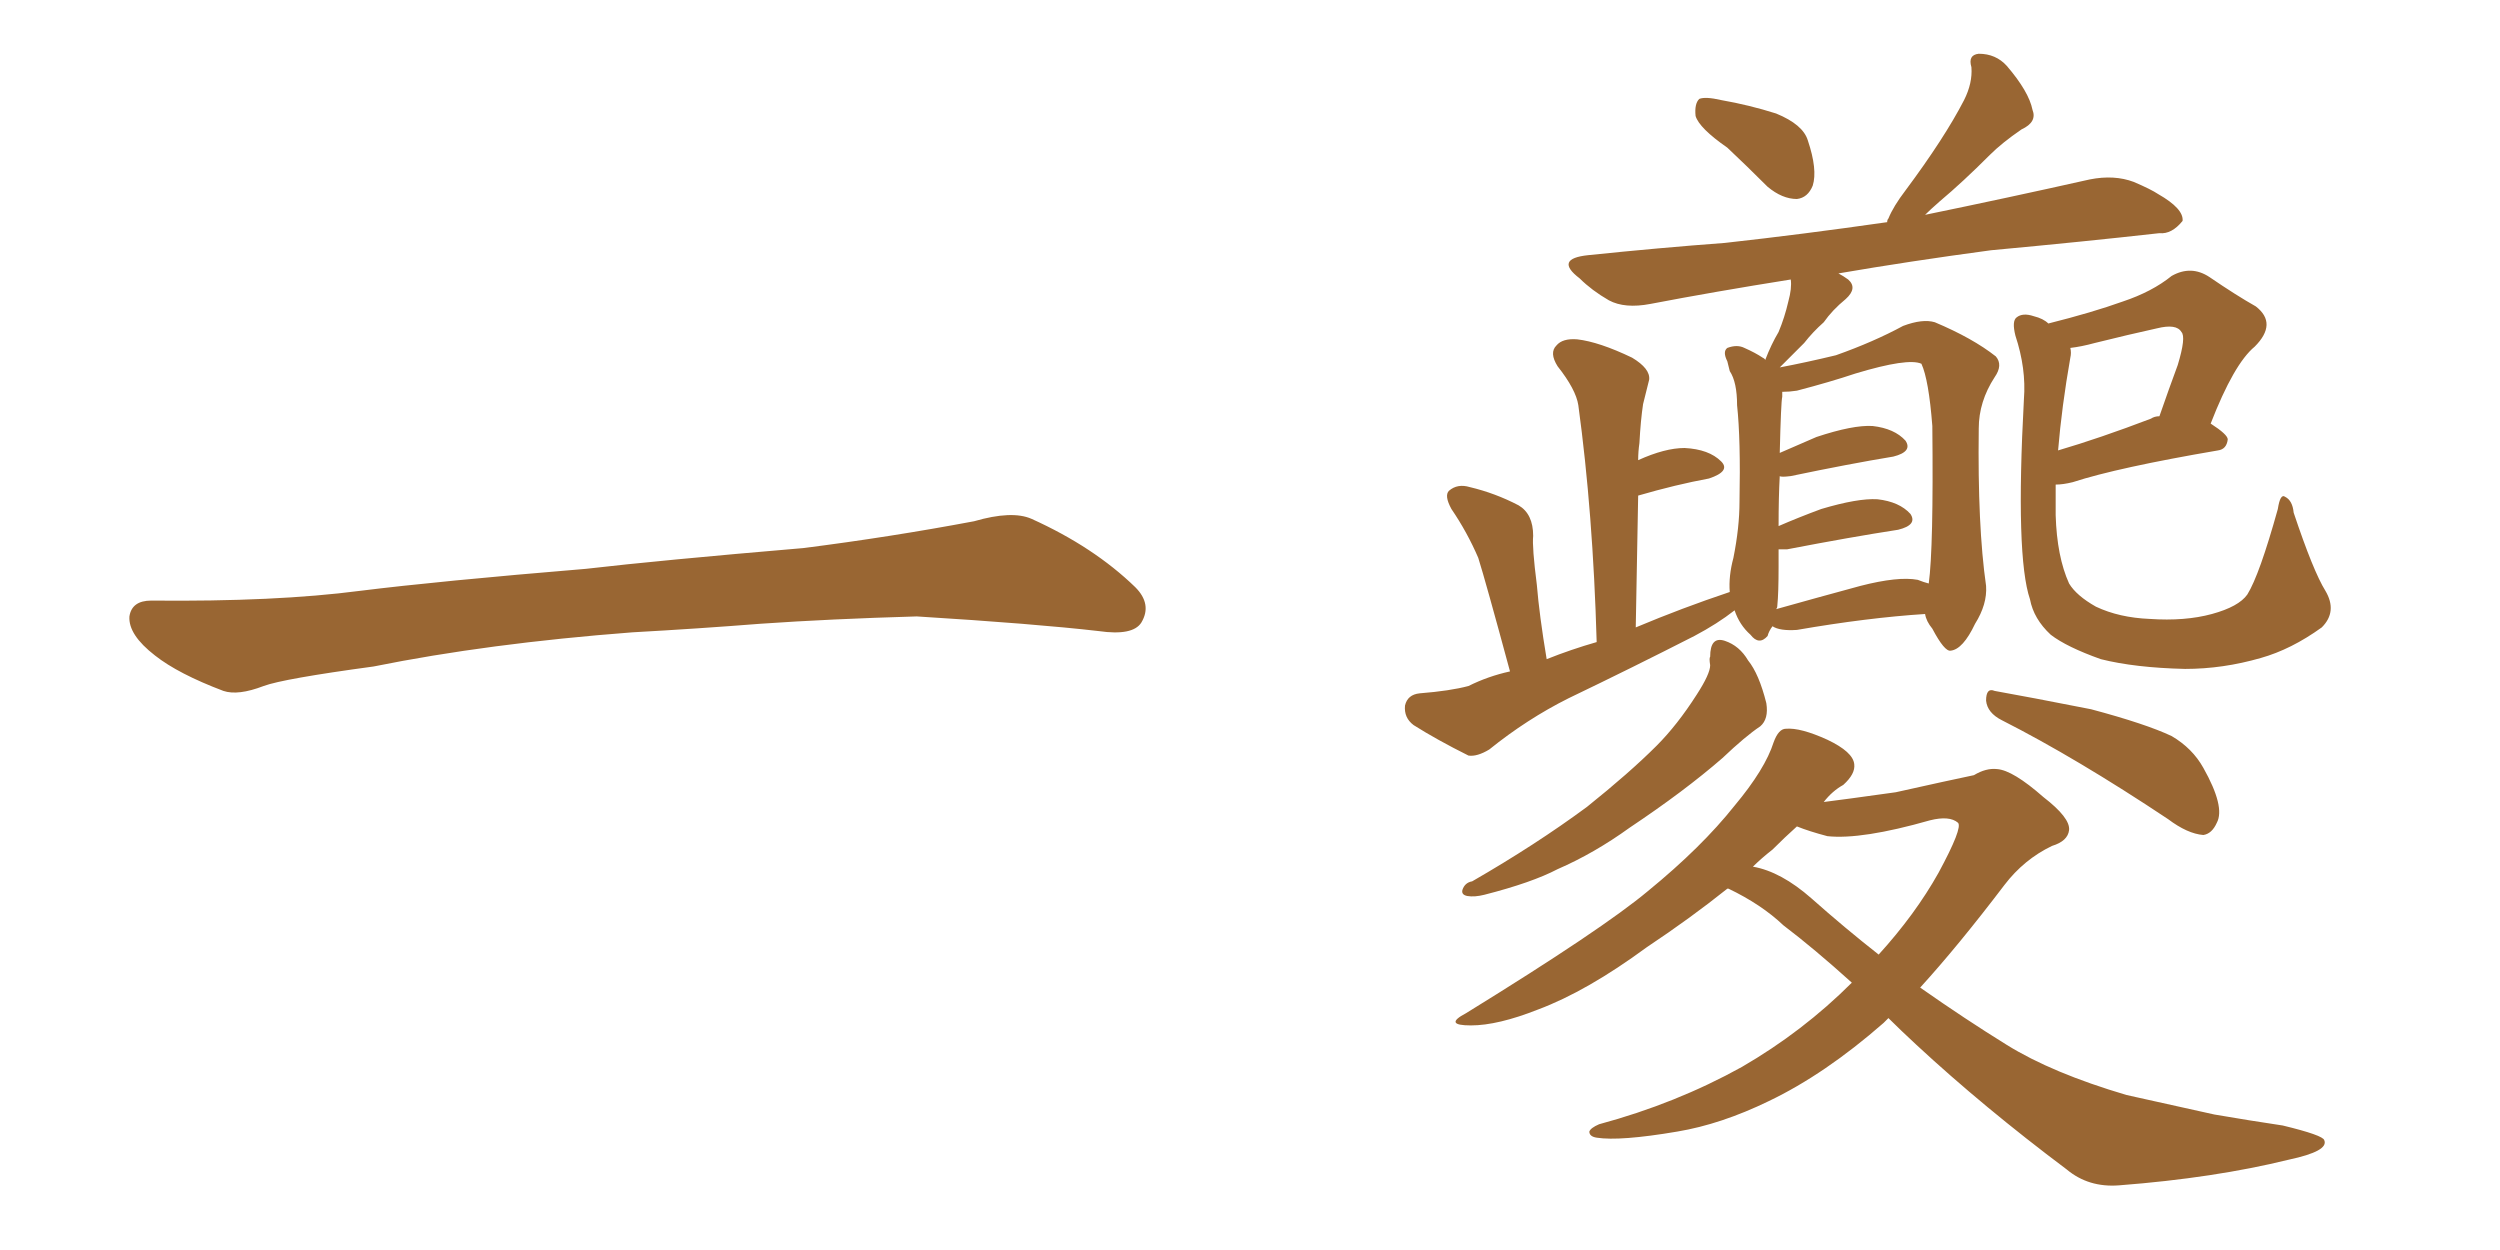 <svg xmlns="http://www.w3.org/2000/svg" xmlns:xlink="http://www.w3.org/1999/xlink" width="300" height="150"><path fill="#996633" padding="10" d="M75.88 75.88L75.88 75.88L75.88 75.88Q58.59 77.20 44.82 79.98L44.82 79.98Q33.98 81.45 31.64 82.32L31.64 82.32Q28.56 83.50 26.81 82.91L26.81 82.91Q21.39 80.86 18.60 78.66L18.60 78.66Q15.38 76.17 15.53 73.97L15.53 73.97Q15.82 72.07 18.16 72.07L18.16 72.07Q33.11 72.22 43.21 70.90L43.21 70.90Q52.59 69.73 70.31 68.26L70.31 68.26Q79.10 67.24 96.39 65.77L96.39 65.77Q106.79 64.45 116.89 62.55L116.89 62.55Q121.44 61.23 123.78 62.26L123.78 62.26Q131.25 65.63 136.23 70.46L136.23 70.46Q138.28 72.51 136.96 74.71L136.96 74.71Q135.94 76.32 131.84 75.73L131.84 75.73Q124.22 74.85 110.01 73.97L110.01 73.97Q99.61 74.27 91.26 74.85L91.26 74.85Q83.79 75.44 75.88 75.88ZM279.05 70.90L279.05 70.90Q280.52 73.39 278.61 75.29L278.61 75.29Q274.95 77.93 271.29 78.96L271.29 78.96Q266.75 80.27 262.21 80.27L262.21 80.27Q256.20 80.13 252.10 79.10L252.10 79.10Q248.00 77.64 246.09 76.17L246.09 76.17Q244.04 74.27 243.60 71.92L243.60 71.92Q241.85 66.80 242.87 47.90L242.87 47.90Q243.16 44.24 241.85 40.28L241.85 40.28Q241.41 38.53 241.99 38.09L241.99 38.09Q242.72 37.50 244.04 37.94L244.04 37.94Q245.21 38.23 245.80 38.82L245.80 38.82Q251.07 37.50 254.74 36.18L254.74 36.18Q258.25 35.01 260.60 33.11L260.60 33.11Q262.94 31.79 265.14 33.25L265.14 33.25Q268.36 35.45 270.70 36.77L270.70 36.77Q273.34 38.82 270.56 41.60L270.56 41.60Q268.07 43.65 265.28 50.83L265.28 50.83Q267.33 52.15 267.33 52.73L267.33 52.73Q267.19 53.91 266.16 54.05L266.16 54.05Q254.15 56.10 248.73 57.86L248.73 57.86Q247.56 58.15 246.68 58.15L246.68 58.15Q246.68 59.91 246.68 61.82L246.68 61.82Q246.83 66.80 248.29 70.02L248.29 70.02Q249.17 71.48 251.51 72.80L251.51 72.80Q254.30 74.12 257.96 74.27L257.96 74.27Q262.21 74.56 265.43 73.68L265.43 73.68Q268.65 72.80 269.68 71.34L269.68 71.34Q271.14 68.99 273.34 61.08L273.34 61.08Q273.63 59.18 274.22 59.62L274.22 59.62Q275.10 60.06 275.24 61.52L275.24 61.52Q277.59 68.55 279.05 70.90ZM248.44 42.92L248.44 42.92Q247.41 48.78 246.97 54.05L246.97 54.05Q251.95 52.59 258.11 50.24L258.11 50.24Q258.54 49.95 259.13 49.95L259.13 49.95Q260.30 46.58 261.33 43.80L261.33 43.80Q262.35 40.43 261.77 39.84L261.77 39.84Q261.18 38.82 258.84 39.40L258.84 39.40Q255.47 40.14 251.37 41.16L251.37 41.16Q249.76 41.60 248.44 41.75L248.44 41.75Q248.58 42.33 248.44 42.92ZM205.22 78.81L205.22 78.81Q205.22 76.32 206.98 76.90L206.98 76.90Q208.74 77.49 209.77 79.25L209.77 79.25Q211.08 80.86 211.96 84.38L211.96 84.38Q212.26 86.28 211.23 87.16L211.23 87.16Q209.47 88.33 206.69 90.97L206.69 90.97Q202.15 94.92 195.56 99.32L195.56 99.32Q191.31 102.39 186.91 104.30L186.91 104.30Q183.84 105.91 178.13 107.37L178.13 107.37Q176.95 107.67 176.07 107.52L176.07 107.52Q175.34 107.37 175.49 106.79L175.49 106.79Q175.78 105.91 176.66 105.76L176.66 105.76Q184.28 101.37 190.43 96.83L190.43 96.83Q195.56 92.72 198.78 89.50L198.78 89.50Q201.27 87.01 203.61 83.35L203.61 83.35Q205.22 80.86 205.22 79.83L205.22 79.83Q205.08 78.96 205.22 78.81ZM240.23 86.43L240.23 86.43Q238.48 85.55 238.33 84.08L238.33 84.08Q238.33 82.47 239.36 82.91L239.36 82.91Q243.46 83.64 250.93 85.11L250.93 85.11Q257.52 86.87 260.60 88.33L260.60 88.33Q263.09 89.79 264.40 92.14L264.40 92.14Q267.04 96.83 266.02 98.73L266.02 98.73Q265.43 100.05 264.40 100.20L264.40 100.20Q262.50 100.05 260.16 98.29L260.16 98.29Q249.17 90.97 240.23 86.43ZM226.61 122.17L226.61 122.17Q226.17 122.61 226.03 122.75L226.03 122.75Q218.99 128.91 212.26 132.13L212.26 132.13Q206.54 134.91 201.27 135.79L201.27 135.79Q194.38 136.96 191.60 136.52L191.60 136.52Q190.72 136.38 190.72 135.79L190.72 135.79Q190.87 135.35 191.89 134.91L191.89 134.91Q201.12 132.42 209.03 128.03L209.03 128.03Q216.36 123.78 222.22 117.92L222.22 117.92Q217.68 113.82 214.01 111.04L214.01 111.04Q211.38 108.54 207.42 106.64L207.42 106.64Q207.42 106.64 207.28 106.64L207.28 106.64Q202.88 110.16 197.61 113.67L197.61 113.67Q190.43 118.95 184.57 121.14L184.57 121.14Q179.74 123.05 176.51 123.05L176.51 123.05Q173.14 123.05 175.93 121.58L175.93 121.58Q192.33 111.47 197.75 106.93L197.75 106.93Q204.20 101.66 208.15 96.68L208.15 96.68Q211.82 92.29 212.84 89.06L212.84 89.06Q213.43 87.45 214.31 87.45L214.31 87.45Q216.06 87.30 219.29 88.77L219.29 88.77Q222.36 90.23 222.51 91.70L222.51 91.70Q222.66 92.87 221.19 94.19L221.19 94.19Q219.87 94.92 218.85 96.24L218.85 96.24Q221.19 95.95 227.49 95.07L227.49 95.07Q234.08 93.60 236.87 93.02L236.87 93.02Q238.33 92.14 239.65 92.29L239.65 92.29Q241.55 92.43 245.21 95.65L245.21 95.65Q248.44 98.14 248.29 99.61L248.29 99.61Q248.14 100.93 246.24 101.51L246.24 101.51Q242.87 103.13 240.53 106.20L240.53 106.20Q234.96 113.53 230.42 118.51L230.42 118.51Q235.84 122.31 240.82 125.39L240.82 125.39Q246.24 128.76 255.18 131.40L255.18 131.40Q259.13 132.28 265.72 133.74L265.72 133.74Q269.97 134.47 273.93 135.06L273.93 135.06Q278.76 136.23 278.91 136.82L278.91 136.82Q279.49 138.13 274.66 139.16L274.66 139.16Q265.72 141.36 254.30 142.24L254.30 142.24Q250.63 142.53 248.00 140.33L248.00 140.33Q238.04 132.86 229.98 125.39L229.98 125.39Q228.08 123.63 226.61 122.17ZM217.38 107.81L217.38 107.81Q221.34 111.33 225.44 114.55L225.44 114.55Q229.83 109.72 232.62 104.74L232.62 104.74Q235.55 99.32 234.96 98.73L234.96 98.73Q233.94 97.85 231.59 98.44L231.59 98.44Q223.39 100.78 219.29 100.34L219.29 100.34Q217.09 99.76 215.63 99.17L215.63 99.17Q214.16 100.49 212.70 101.95L212.70 101.95Q211.38 102.98 210.35 104.00L210.35 104.00Q213.72 104.59 217.38 107.81ZM207.28 17.72L207.28 17.72Q203.91 15.38 203.47 13.92L203.47 13.92Q203.32 12.45 203.91 11.87L203.91 11.87Q204.64 11.57 206.54 12.01L206.54 12.01Q209.91 12.60 213.13 13.62L213.13 13.62Q216.36 14.94 216.94 16.85L216.94 16.85Q218.12 20.36 217.53 22.27L217.53 22.27Q216.94 23.73 215.63 23.88L215.63 23.88Q213.87 23.88 212.11 22.41L212.11 22.41Q209.62 19.92 207.28 17.72ZM231.01 25.78L231.01 25.78Q240.97 23.73 250.78 21.53L250.78 21.53Q253.71 20.95 256.05 21.83L256.05 21.83Q258.11 22.71 258.98 23.29L258.98 23.29Q262.06 25.05 261.91 26.51L261.91 26.51Q260.60 28.13 259.13 27.98L259.13 27.98Q250.05 29.00 238.92 30.03L238.92 30.03Q229.10 31.35 220.61 32.81L220.61 32.81Q221.19 33.11 221.78 33.54L221.78 33.54Q222.95 34.57 221.48 35.89L221.48 35.89Q219.87 37.21 218.85 38.67L218.85 38.67Q217.53 39.84 216.50 41.16L216.50 41.16Q215.33 42.33 213.57 44.09L213.57 44.09Q216.65 43.51 220.31 42.63L220.31 42.63Q224.85 41.02 228.37 39.11L228.37 39.11Q230.71 38.23 232.18 38.67L232.18 38.67Q236.72 40.58 239.50 42.77L239.50 42.77Q240.38 43.80 239.36 45.26L239.36 45.26Q237.45 48.19 237.45 51.42L237.45 51.42Q237.30 63.13 238.33 70.31L238.33 70.31L238.33 70.31Q238.48 72.51 237.01 74.85L237.01 74.85Q235.55 77.93 234.08 78.08L234.08 78.08Q233.35 78.22 231.88 75.44L231.88 75.44Q231.15 74.56 231.01 73.68L231.01 73.68Q224.12 74.12 215.63 75.59L215.63 75.59Q213.57 75.73 212.70 75.15L212.70 75.15Q212.26 75.73 212.11 76.32L212.11 76.32Q211.08 77.49 210.06 76.17L210.06 76.17Q208.74 75 208.15 73.24L208.15 73.24Q206.10 74.85 203.32 76.32L203.32 76.32Q195.85 80.13 188.23 83.79L188.23 83.79Q183.25 86.28 178.71 89.94L178.71 89.94Q177.25 90.82 176.22 90.67L176.22 90.67Q172.41 88.77 169.63 87.01L169.63 87.01Q168.46 86.13 168.60 84.67L168.60 84.67Q168.90 83.35 170.36 83.20L170.36 83.20Q174.02 82.91 176.22 82.32L176.22 82.32Q178.56 81.15 181.20 80.57L181.20 80.57Q178.27 69.73 177.39 66.94L177.39 66.94Q176.07 63.87 174.17 61.08L174.17 61.08Q173.29 59.47 173.88 58.89L173.88 58.89Q174.90 58.01 176.37 58.45L176.37 58.45Q179.44 59.18 182.23 60.64L182.23 60.64Q183.98 61.67 183.98 64.31L183.98 64.31Q183.84 65.63 184.42 70.17L184.42 70.17Q184.72 73.83 185.60 79.10L185.60 79.10Q188.53 77.93 191.60 77.05L191.60 77.05Q191.16 61.52 189.40 48.63L189.40 48.63Q189.11 46.73 186.91 43.95L186.91 43.95Q185.89 42.33 186.77 41.46L186.77 41.46Q187.50 40.58 189.26 40.72L189.26 40.72Q191.89 41.02 195.85 42.92L195.85 42.92Q198.05 44.24 197.90 45.56L197.90 45.56Q197.61 46.73 197.17 48.49L197.17 48.49Q196.88 50.39 196.73 53.17L196.73 53.17Q196.58 54.20 196.58 55.22L196.58 55.22Q199.80 53.76 202.15 53.76L202.15 53.76Q205.08 53.91 206.54 55.37L206.54 55.37Q207.71 56.54 205.08 57.42L205.08 57.42Q201.12 58.15 196.58 59.47L196.58 59.47Q196.44 66.94 196.29 75.29L196.29 75.29Q201.86 72.95 207.57 71.04L207.57 71.04Q207.42 69.14 208.01 66.94L208.01 66.94Q208.74 63.28 208.74 60.21L208.74 60.21Q208.89 52.73 208.45 48.63L208.45 48.63Q208.45 45.85 207.57 44.53L207.57 44.53Q207.42 43.95 207.28 43.36L207.28 43.36Q206.69 42.19 207.28 41.75L207.28 41.75Q208.45 41.31 209.33 41.75L209.33 41.75Q210.64 42.33 211.52 42.92L211.52 42.92Q211.82 43.07 211.82 43.21L211.82 43.21Q212.55 41.31 213.43 39.84L213.43 39.84Q214.16 38.09 214.60 36.18L214.60 36.18Q215.04 34.57 214.89 33.54L214.89 33.54Q205.66 35.01 198.05 36.47L198.05 36.47Q194.97 37.06 193.07 36.04L193.07 36.04Q191.02 34.86 189.55 33.40L189.55 33.40Q186.47 31.05 190.58 30.62L190.58 30.62Q199.07 29.74 206.98 29.15L206.98 29.15Q216.21 28.13 226.46 26.66L226.46 26.66Q226.46 26.37 226.61 26.22L226.61 26.22Q227.20 24.76 228.66 22.85L228.66 22.85Q233.35 16.55 235.69 12.01L235.69 12.01Q236.72 9.96 236.57 8.06L236.57 8.06Q236.13 6.59 237.45 6.45L237.45 6.45Q239.50 6.45 240.82 7.91L240.82 7.91Q243.46 10.99 243.90 13.18L243.90 13.18Q244.48 14.65 242.58 15.53L242.58 15.53Q240.23 17.14 238.77 18.60L238.77 18.60Q235.55 21.83 232.76 24.17L232.76 24.17Q231.59 25.20 231.01 25.78ZM214.45 65.92L214.45 65.92L214.45 65.92Q213.87 65.92 213.43 65.92L213.43 65.92Q213.43 66.94 213.43 67.97L213.43 67.97Q213.43 71.19 213.28 72.66L213.28 72.66Q213.28 72.95 213.13 73.10L213.13 73.10Q217.82 71.78 223.24 70.31L223.24 70.31Q227.78 69.14 230.13 69.58L230.13 69.58Q230.86 69.87 231.45 70.02L231.45 70.02Q232.03 65.77 231.88 51.12L231.88 51.12Q231.45 45.56 230.57 43.65L230.57 43.65L230.57 43.65Q228.96 42.92 222.66 44.82L222.66 44.82Q219.58 45.85 215.63 46.88L215.63 46.88Q214.75 47.02 213.87 47.02L213.87 47.02Q213.87 47.17 213.87 47.61L213.87 47.61Q213.72 48.19 213.57 54.35L213.57 54.35Q215.63 53.47 217.97 52.44L217.97 52.44Q222.36 50.98 224.71 51.12L224.71 51.12Q227.34 51.42 228.66 52.88L228.66 52.88Q229.54 54.20 227.20 54.79L227.20 54.79Q221.92 55.66 214.89 57.13L214.89 57.13Q213.72 57.28 213.57 57.13L213.57 57.13Q213.43 59.62 213.43 63.13L213.43 63.13Q215.77 62.11 218.55 61.08L218.55 61.08Q222.95 59.77 225.29 59.91L225.29 59.91Q227.93 60.21 229.25 61.67L229.25 61.67Q230.13 62.99 227.78 63.57L227.78 63.57Q222.07 64.45 214.45 65.92Z"/></svg>